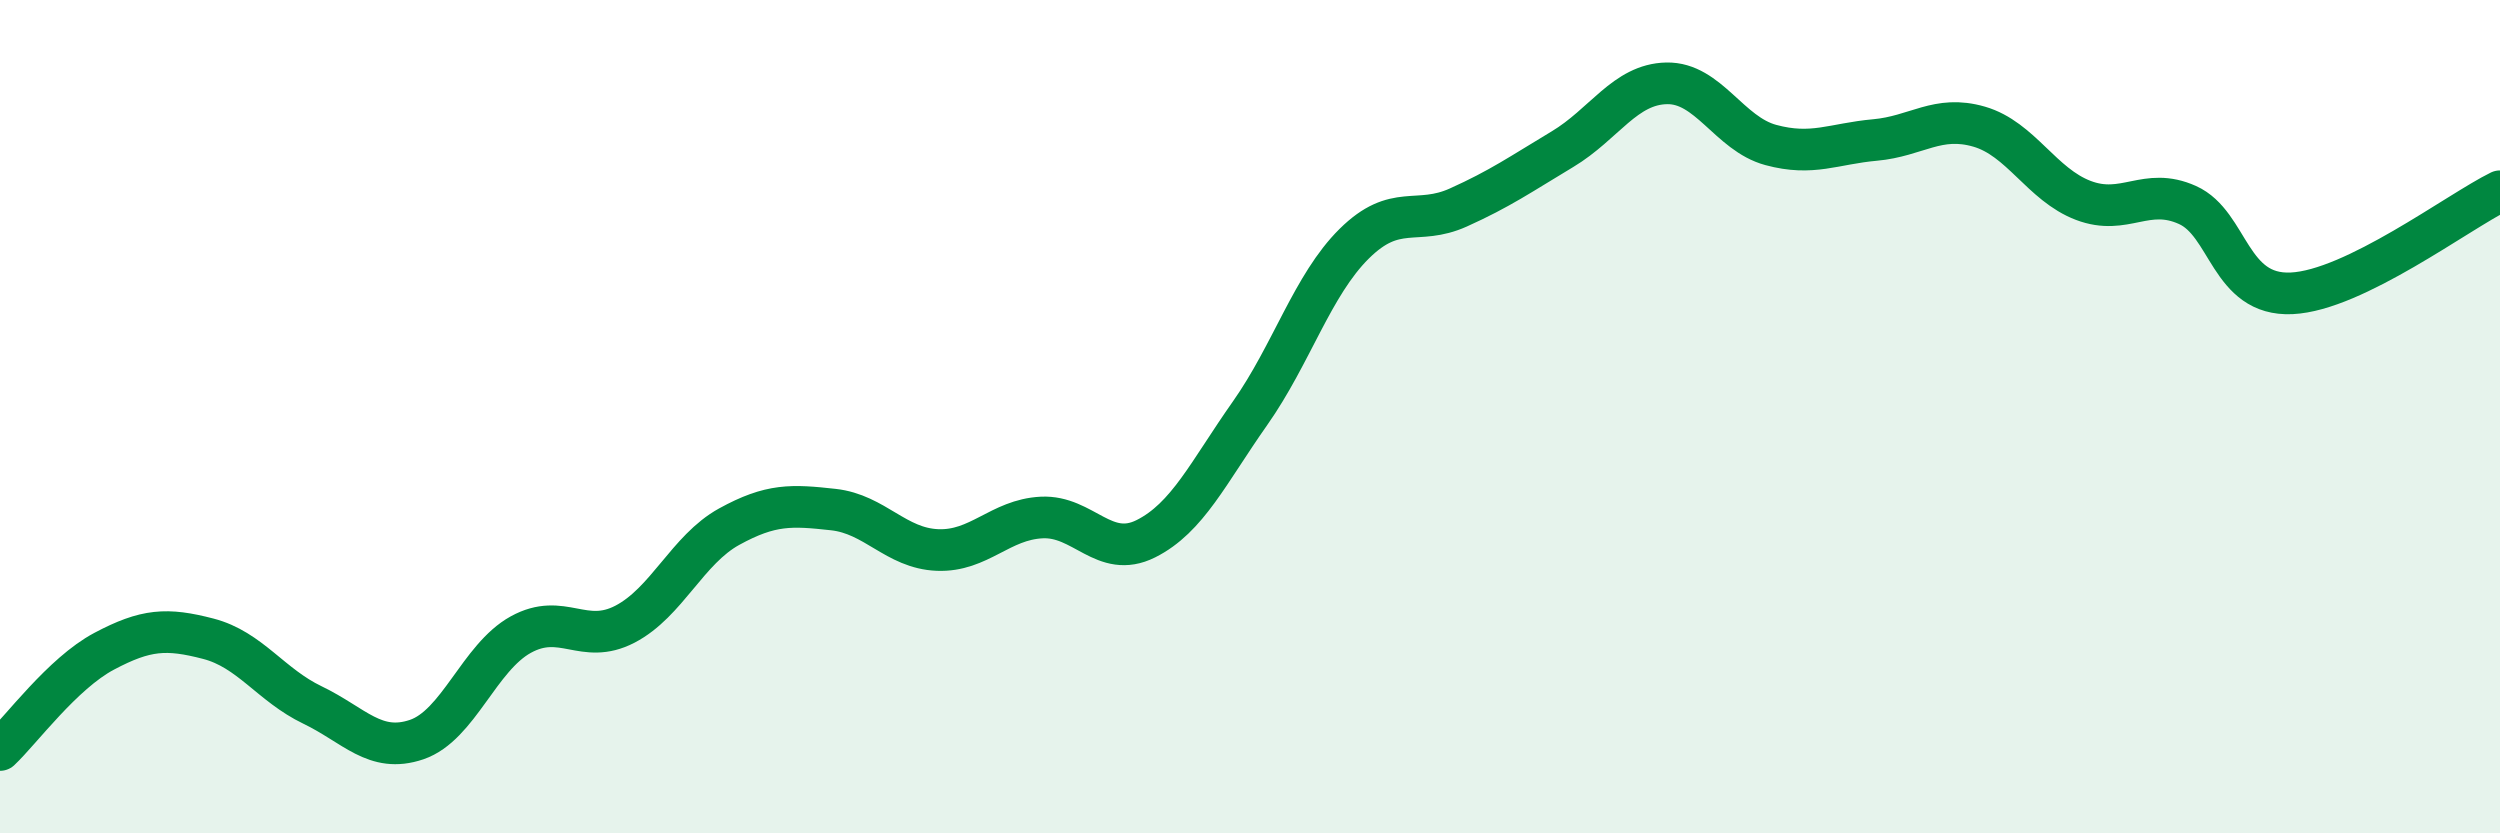 
    <svg width="60" height="20" viewBox="0 0 60 20" xmlns="http://www.w3.org/2000/svg">
      <path
        d="M 0,18 C 0.5,17.53 1.5,16.16 2.5,15.63 C 3.5,15.1 4,15.07 5,15.33 C 6,15.59 6.5,16.44 7.5,16.92 C 8.5,17.4 9,18.09 10,17.75 C 11,17.41 11.5,15.78 12.5,15.23 C 13.5,14.68 14,15.5 15,14.98 C 16,14.46 16.5,13.19 17.5,12.64 C 18.5,12.09 19,12.12 20,12.23 C 21,12.34 21.5,13.16 22.5,13.2 C 23.5,13.24 24,12.47 25,12.42 C 26,12.37 26.5,13.43 27.5,12.93 C 28.5,12.43 29,11.34 30,9.92 C 31,8.5 31.5,6.84 32.5,5.85 C 33.5,4.86 34,5.43 35,4.98 C 36,4.53 36.5,4.18 37.5,3.58 C 38.5,2.98 39,2.02 40,2 C 41,1.98 41.5,3.21 42.5,3.48 C 43.5,3.75 44,3.45 45,3.36 C 46,3.27 46.5,2.75 47.5,3.04 C 48.5,3.33 49,4.43 50,4.81 C 51,5.19 51.5,4.47 52.5,4.92 C 53.5,5.37 53.5,7.11 55,7.04 C 56.5,6.97 59,5.08 60,4.59L60 20L0 20Z"
        fill="#008740"
        opacity="0.1"
        stroke-linecap="round"
        stroke-linejoin="round"
      />
      <path
        d="M 0,18 C 0.5,17.53 1.5,16.16 2.5,15.63 C 3.5,15.1 4,15.07 5,15.33 C 6,15.59 6.5,16.44 7.5,16.92 C 8.5,17.4 9,18.09 10,17.75 C 11,17.41 11.5,15.78 12.5,15.23 C 13.5,14.68 14,15.5 15,14.98 C 16,14.46 16.5,13.19 17.5,12.64 C 18.5,12.09 19,12.12 20,12.23 C 21,12.34 21.5,13.16 22.5,13.2 C 23.5,13.24 24,12.47 25,12.42 C 26,12.37 26.5,13.43 27.5,12.93 C 28.5,12.43 29,11.34 30,9.92 C 31,8.5 31.5,6.84 32.5,5.85 C 33.5,4.86 34,5.43 35,4.98 C 36,4.53 36.5,4.18 37.5,3.58 C 38.5,2.98 39,2.02 40,2 C 41,1.98 41.5,3.21 42.5,3.48 C 43.5,3.75 44,3.45 45,3.36 C 46,3.27 46.5,2.75 47.5,3.04 C 48.5,3.33 49,4.43 50,4.81 C 51,5.19 51.5,4.47 52.5,4.92 C 53.5,5.37 53.5,7.11 55,7.04 C 56.5,6.97 59,5.08 60,4.59"
        stroke="#008740"
        stroke-width="1"
        fill="none"
        stroke-linecap="round"
        stroke-linejoin="round"
      />
    </svg>
  